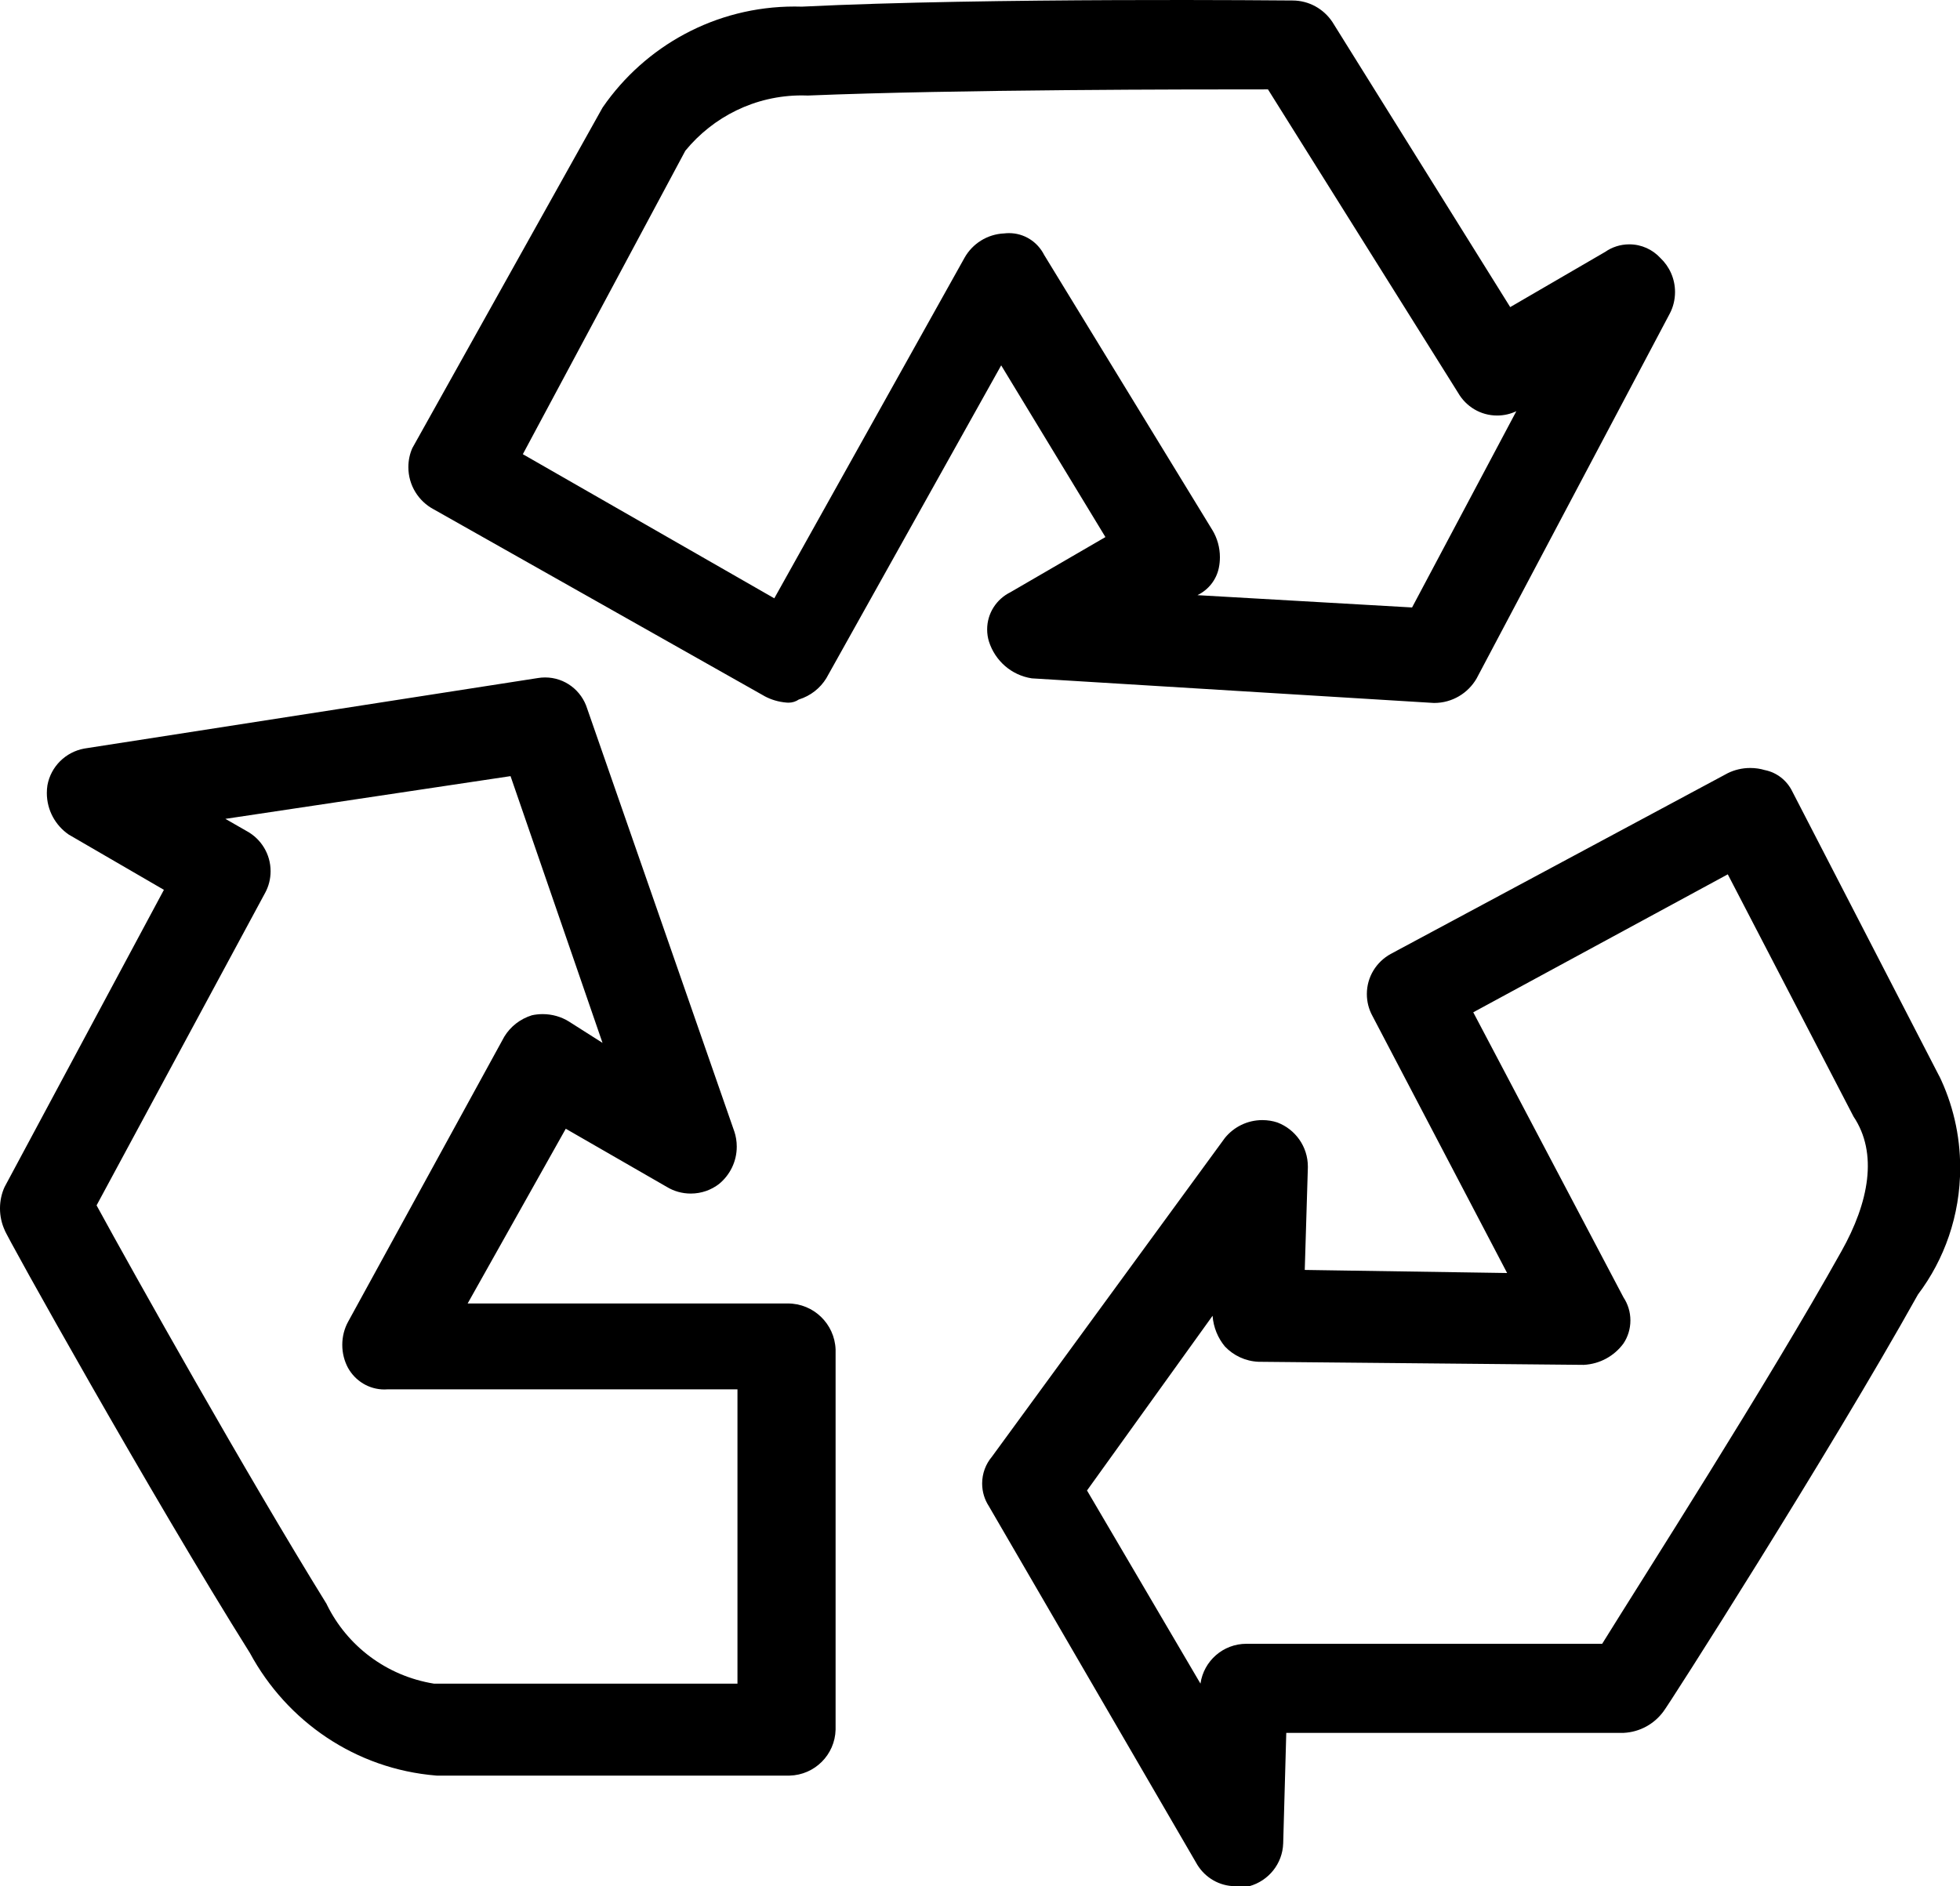 <?xml version="1.0" encoding="UTF-8"?>
<!-- Generated by IcoMoon.io -->
<svg xmlns="http://www.w3.org/2000/svg" version="1.1" width="1064" height="1024" viewBox="0 0 1064 1024">
  <title>facebook</title>
  <g id="icomoon-ignore">
</g>
  <path d="M426.963 707.718h-173.101l53.27-94.876 54.94 31.633c3.69 2.239 8.15 3.564 12.919 3.564 5.814 0 11.168-1.969 15.432-5.276l-0.057 0.043c5.872-4.841 9.587-12.117 9.587-20.26 0-2.871-0.462-5.633-1.315-8.218l0.053 0.185-79.917-229.732c-3.066-9.898-12.138-16.964-22.861-16.964-1.36 0-2.694 0.114-3.992 0.332l0.14-0.019-246.294 38.289c-10.219 1.88-18.154 9.816-20.011 19.882l-0.023 0.153c-0.197 1.234-0.31 2.656-0.31 4.105 0 9.356 4.696 17.615 11.86 22.548l0.092 0.060 51.601 29.963-86.483 161.325c-1.578 3.425-2.498 7.432-2.498 11.654s0.92 8.229 2.571 11.831l-0.073-0.177c0 1.67 79.894 144.829 133.165 229.71 20.132 37.264 57.47 62.981 101.079 66.552l0.453 0.030h191.443c13.656-0.339 24.638-11.321 24.976-24.945l0.001-0.032v-206.403c-0.536-13.9-11.934-24.965-25.916-24.965-0.257 0-0.513 0.004-0.768 0.011l0.037-0.001zM401.987 914.12h-166.445c-25.814-4.195-47.082-20.515-58.052-42.815l-0.205-0.46c-43.275-69.921-104.938-179.846-124.861-216.398l91.559-169.784c1.831-3.372 2.907-7.383 2.907-11.645 0-9.33-5.157-17.455-12.776-21.681l-0.127-0.065-11.642-6.678 154.802-23.196 49.931 144.829-18.321-11.642c-4.037-2.497-8.933-3.977-14.174-3.977-2.077 0-4.099 0.232-6.043 0.672l0.182-0.035c-6.374 1.98-11.589 6.111-14.916 11.527l-0.066 0.115-84.814 154.824c-1.966 3.615-3.122 7.917-3.122 12.488s1.156 8.873 3.192 12.628l-0.069-0.14c3.915 7.036 11.306 11.718 19.791 11.718 0.65 0 1.293-0.027 1.929-0.081l-0.083 0.006h189.774v159.811zM235.542 276.591l179.779 101.532c3.379 1.783 7.335 2.977 11.529 3.331l0.113 0.008c0.317 0.036 0.685 0.056 1.057 0.056 2.098 0 4.046-0.645 5.655-1.748l-0.034 0.022c6.374-1.98 11.589-6.111 14.916-11.527l0.066-0.115 94.876-169.784 56.587 93.229-51.601 29.963c-7.526 3.741-12.607 11.376-12.607 20.198 0 2.324 0.353 4.566 1.007 6.674l-0.043-0.159c3.335 10.511 12.23 18.312 23.144 20.014l0.163 0.021 218.157 13.357c0.078 0.001 0.17 0.001 0.262 0.001 9.81 0 18.378-5.319 22.977-13.231l0.068-0.127 104.871-198.122c1.774-3.381 2.816-7.386 2.816-11.634 0-7.263-3.043-13.816-7.925-18.452l-0.011-0.010c-4.205-4.573-10.217-7.428-16.895-7.428-4.889 0-9.42 1.53-13.142 4.137l0.074-0.049-51.578 29.985-96.545-154.824c-4.714-7.050-12.64-11.633-21.636-11.642h-0.001c-1.67 0-164.73-1.67-266.329 3.339-1.182-0.040-2.571-0.062-3.966-0.062-43.129 0-81.215 21.594-104.035 54.56l-0.275 0.42-103.201 184.765c-1.361 3.048-2.154 6.606-2.154 10.349 0 9.909 5.557 18.519 13.724 22.886l0.139 0.068zM372.046 81.831c15.093-18.39 37.824-30.030 63.274-30.030 1.163 0 2.321 0.024 3.473 0.072l-0.165-0.005c81.564-3.339 208.072-3.339 249.7-3.339l103.201 164.73c4.266 7.427 12.153 12.348 21.189 12.348 3.795 0 7.387-0.868 10.589-2.416l-0.145 0.063-56.609 106.563-116.513-6.678c5.954-2.89 10.287-8.322 11.619-14.845l0.023-0.136c0.353-1.688 0.555-3.627 0.555-5.613 0-5.314-1.447-10.289-3.967-14.555l0.073 0.133-91.537-149.749c-3.572-7.050-10.764-11.798-19.066-11.798-0.907 0-1.8 0.057-2.677 0.167l0.105-0.011c-9.298 0.399-17.291 5.628-21.57 13.226l-0.067 0.13-103.201 184.765-136.504-78.247zM1052.872 584.548l-79.894-154.802c-2.89-5.954-8.322-10.287-14.845-11.619l-0.136-0.023c-2.354-0.719-5.059-1.132-7.861-1.132-4.43 0-8.618 1.034-12.337 2.875l0.163-0.073-183.051 98.193c-7.746 4.291-12.903 12.416-12.903 21.746 0 4.263 1.076 8.274 2.972 11.776l-0.065-0.131 73.238 139.821-109.857-1.67 1.67-55.118c0.012-0.289 0.018-0.629 0.018-0.969 0-10.935-6.85-20.27-16.494-23.948l-0.176-0.059c-2.399-0.8-5.162-1.261-8.032-1.261-8.194 0-15.509 3.761-20.313 9.651l-0.037 0.047-126.509 173.123c-3.272 3.893-5.26 8.96-5.26 14.492 0 4.54 1.339 8.767 3.644 12.308l-0.053-0.087 113.197 194.76c4.332 7.038 11.993 11.659 20.733 11.659 0.318 0 0.635-0.006 0.95-0.018l-0.045 0.001h6.678c10.411-2.934 17.975-12.192 18.32-23.269l0.001-0.038 1.67-59.926h183.118c8.892-0.432 16.662-4.884 21.582-11.564l0.055-0.078c1.67-1.67 89.889-139.821 138.173-226.393 14.304-18.925 22.911-42.849 22.911-68.785 0-17.99-4.141-35.013-11.523-50.168l0.299 0.68zM999.602 679.424c-39.958 71.569-108.21 178.087-129.848 213.059h-193.091c-0.009 0-0.020 0-0.030 0-12.661 0-23.141 9.337-24.93 21.501l-0.017 0.137-61.596-104.871 68.163-94.854c0.483 6.386 2.924 12.124 6.718 16.7l-0.040-0.049c4.638 4.891 11.086 8.025 18.267 8.324l0.054 0.002 176.44 1.67c8.892-0.432 16.662-4.884 21.582-11.564l0.055-0.078c2.348-3.515 3.747-7.839 3.747-12.488s-1.399-8.973-3.799-12.571l0.052 0.083-81.564-154.802 138.173-74.908 68.252 131.495c13.379 19.968 8.392 46.592-6.589 73.216z"></path>
</svg>
